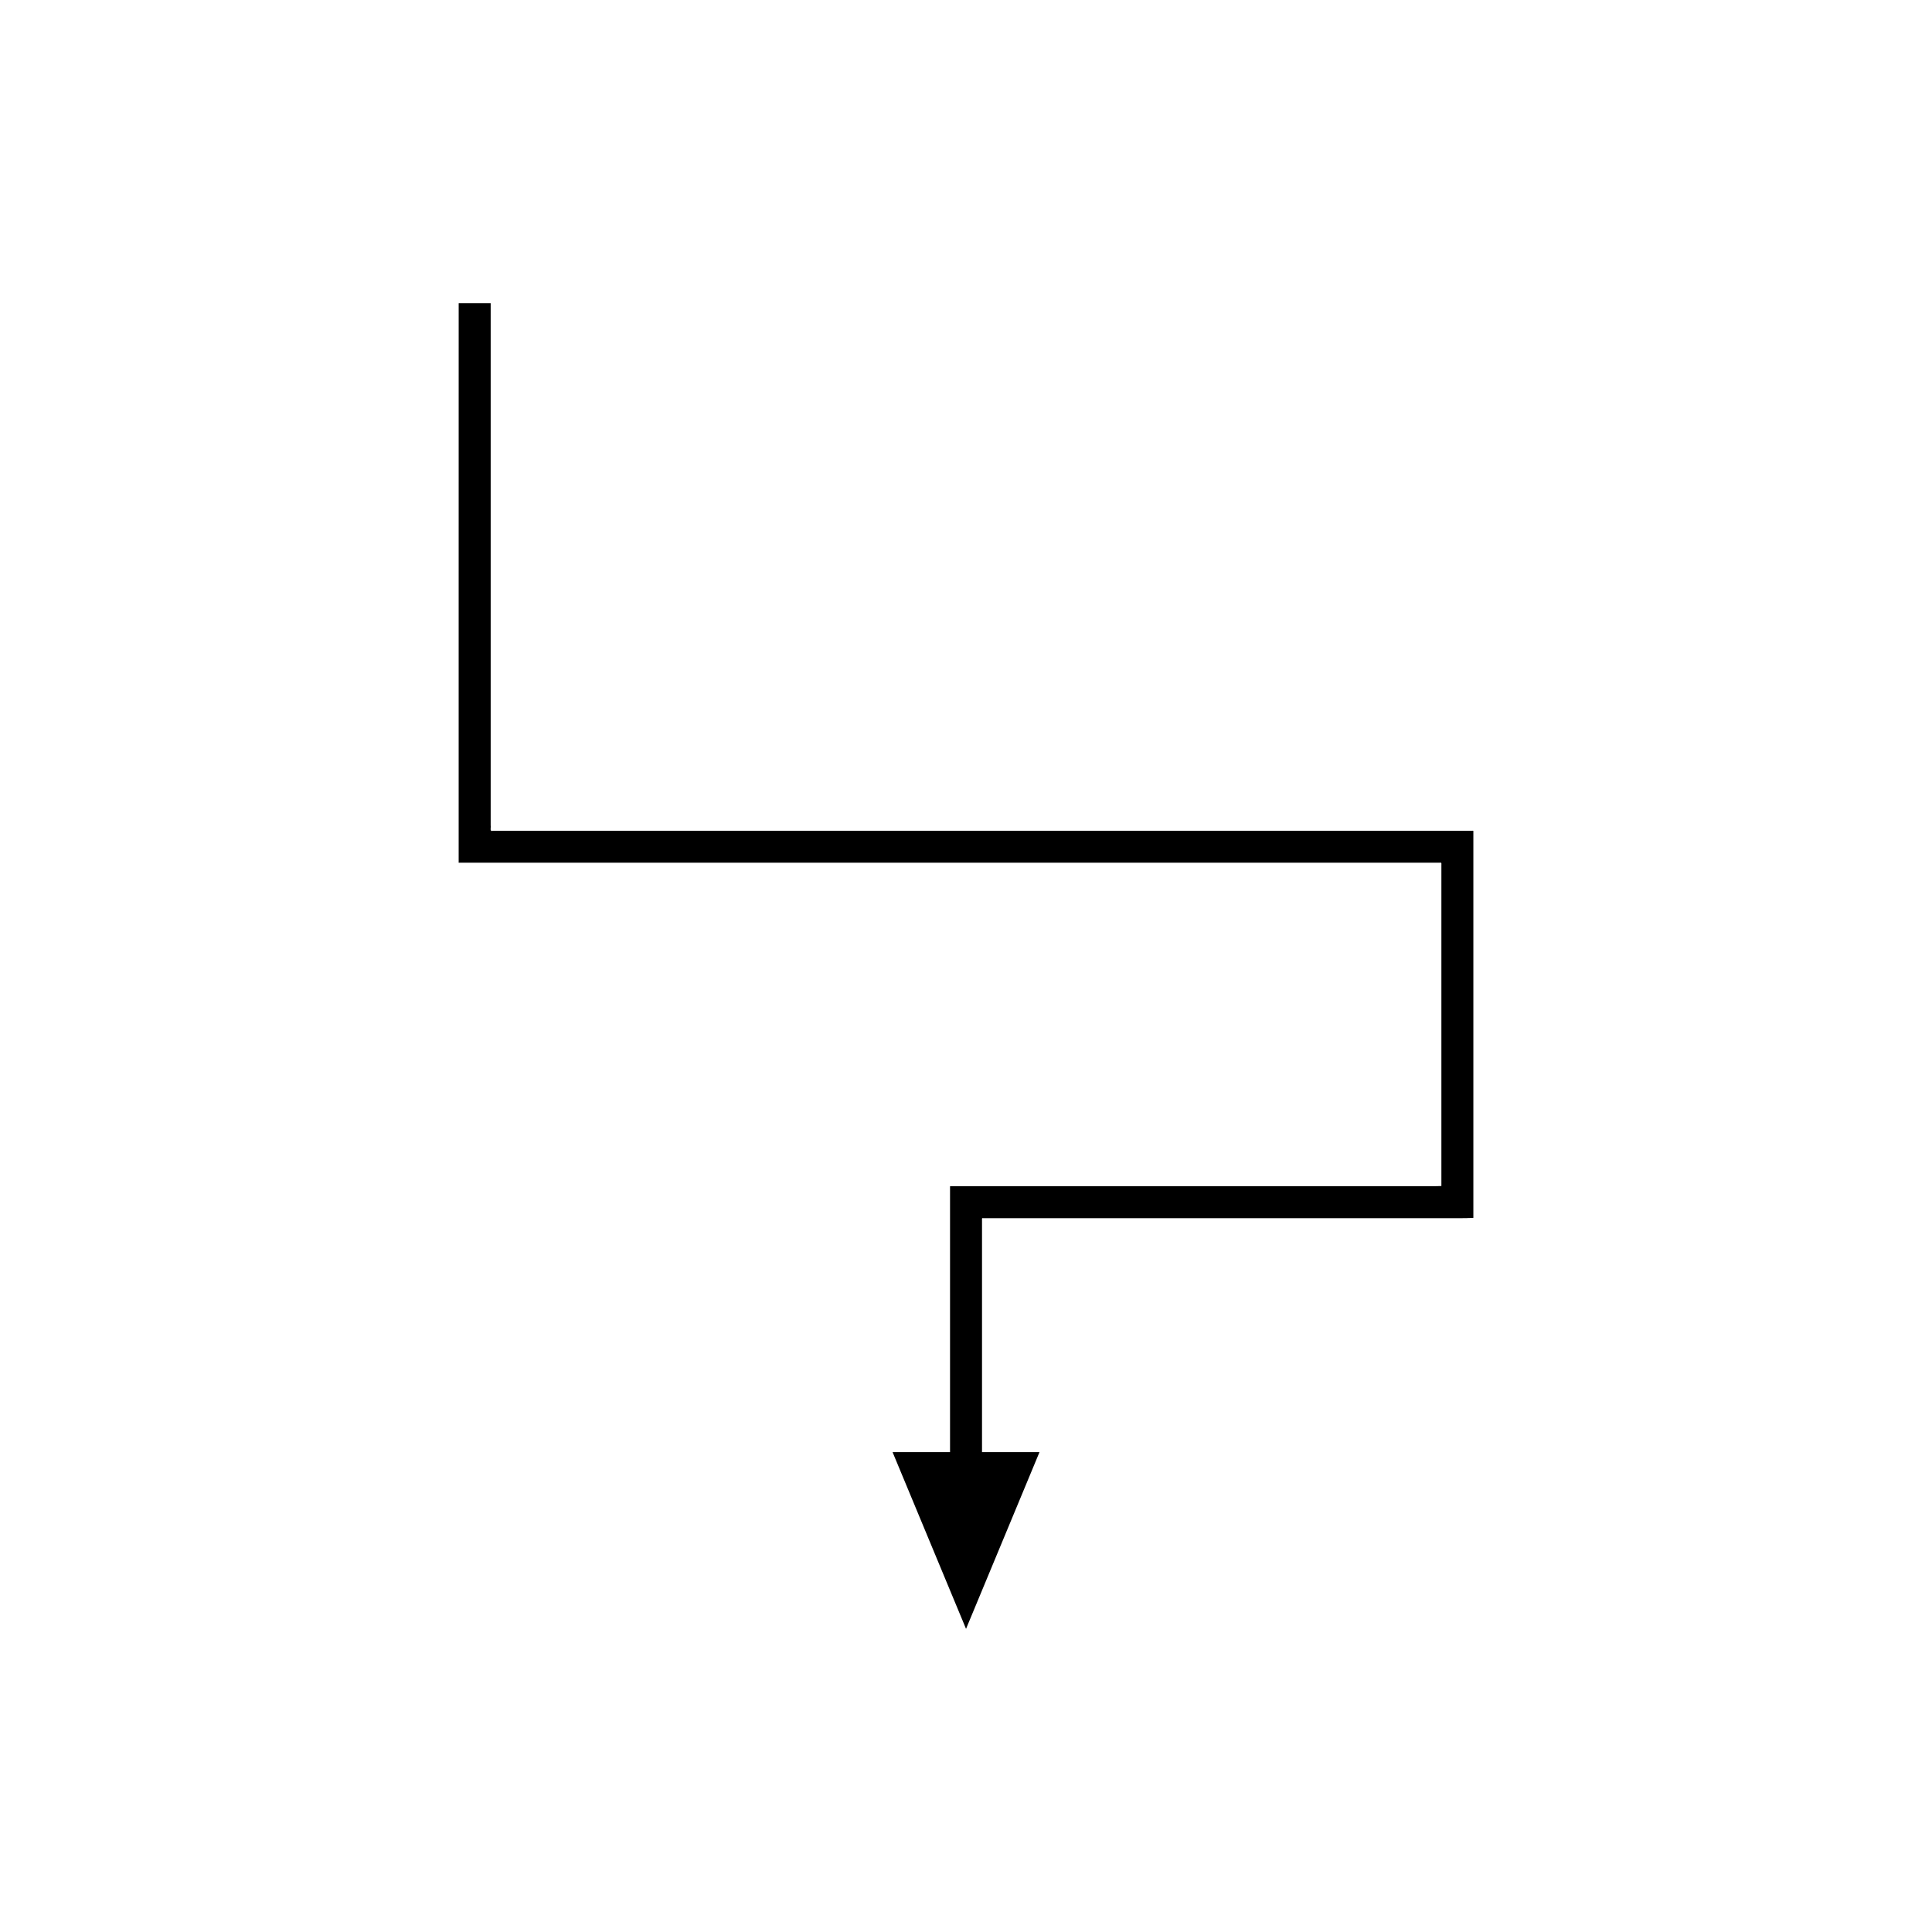 <?xml version="1.0" encoding="UTF-8"?>
<!-- Uploaded to: SVG Repo, www.svgrepo.com, Generator: SVG Repo Mixer Tools -->
<svg fill="#000000" width="800px" height="800px" version="1.1" viewBox="144 144 512 512" xmlns="http://www.w3.org/2000/svg">
 <path d="m265.55 307.1v64.914c0.078 0.188-0.172 0.695 0.172 0.617h259.89c0.426-0.121 0.398 0.211 0.371 0.543v85.129c-1.672 0.094-3.504 0.027-5.246 0.047h-124.47c-0.156 0.039-0.473-0.086-0.496 0.086v70.391h-15.23l19.469 46.836 19.469-46.836h-15.234v-61.57c-0.035-0.285-0.027-0.523 0.32-0.43h121.73c2.715-0.031 5.562 0.074 8.164-0.074v-102.46c0.031-0.266-0.402-0.074-0.578-0.133h-259.23c-0.988 0.312-0.488-0.859-0.617-1.406v-138.42h-8.477z"/>
</svg>